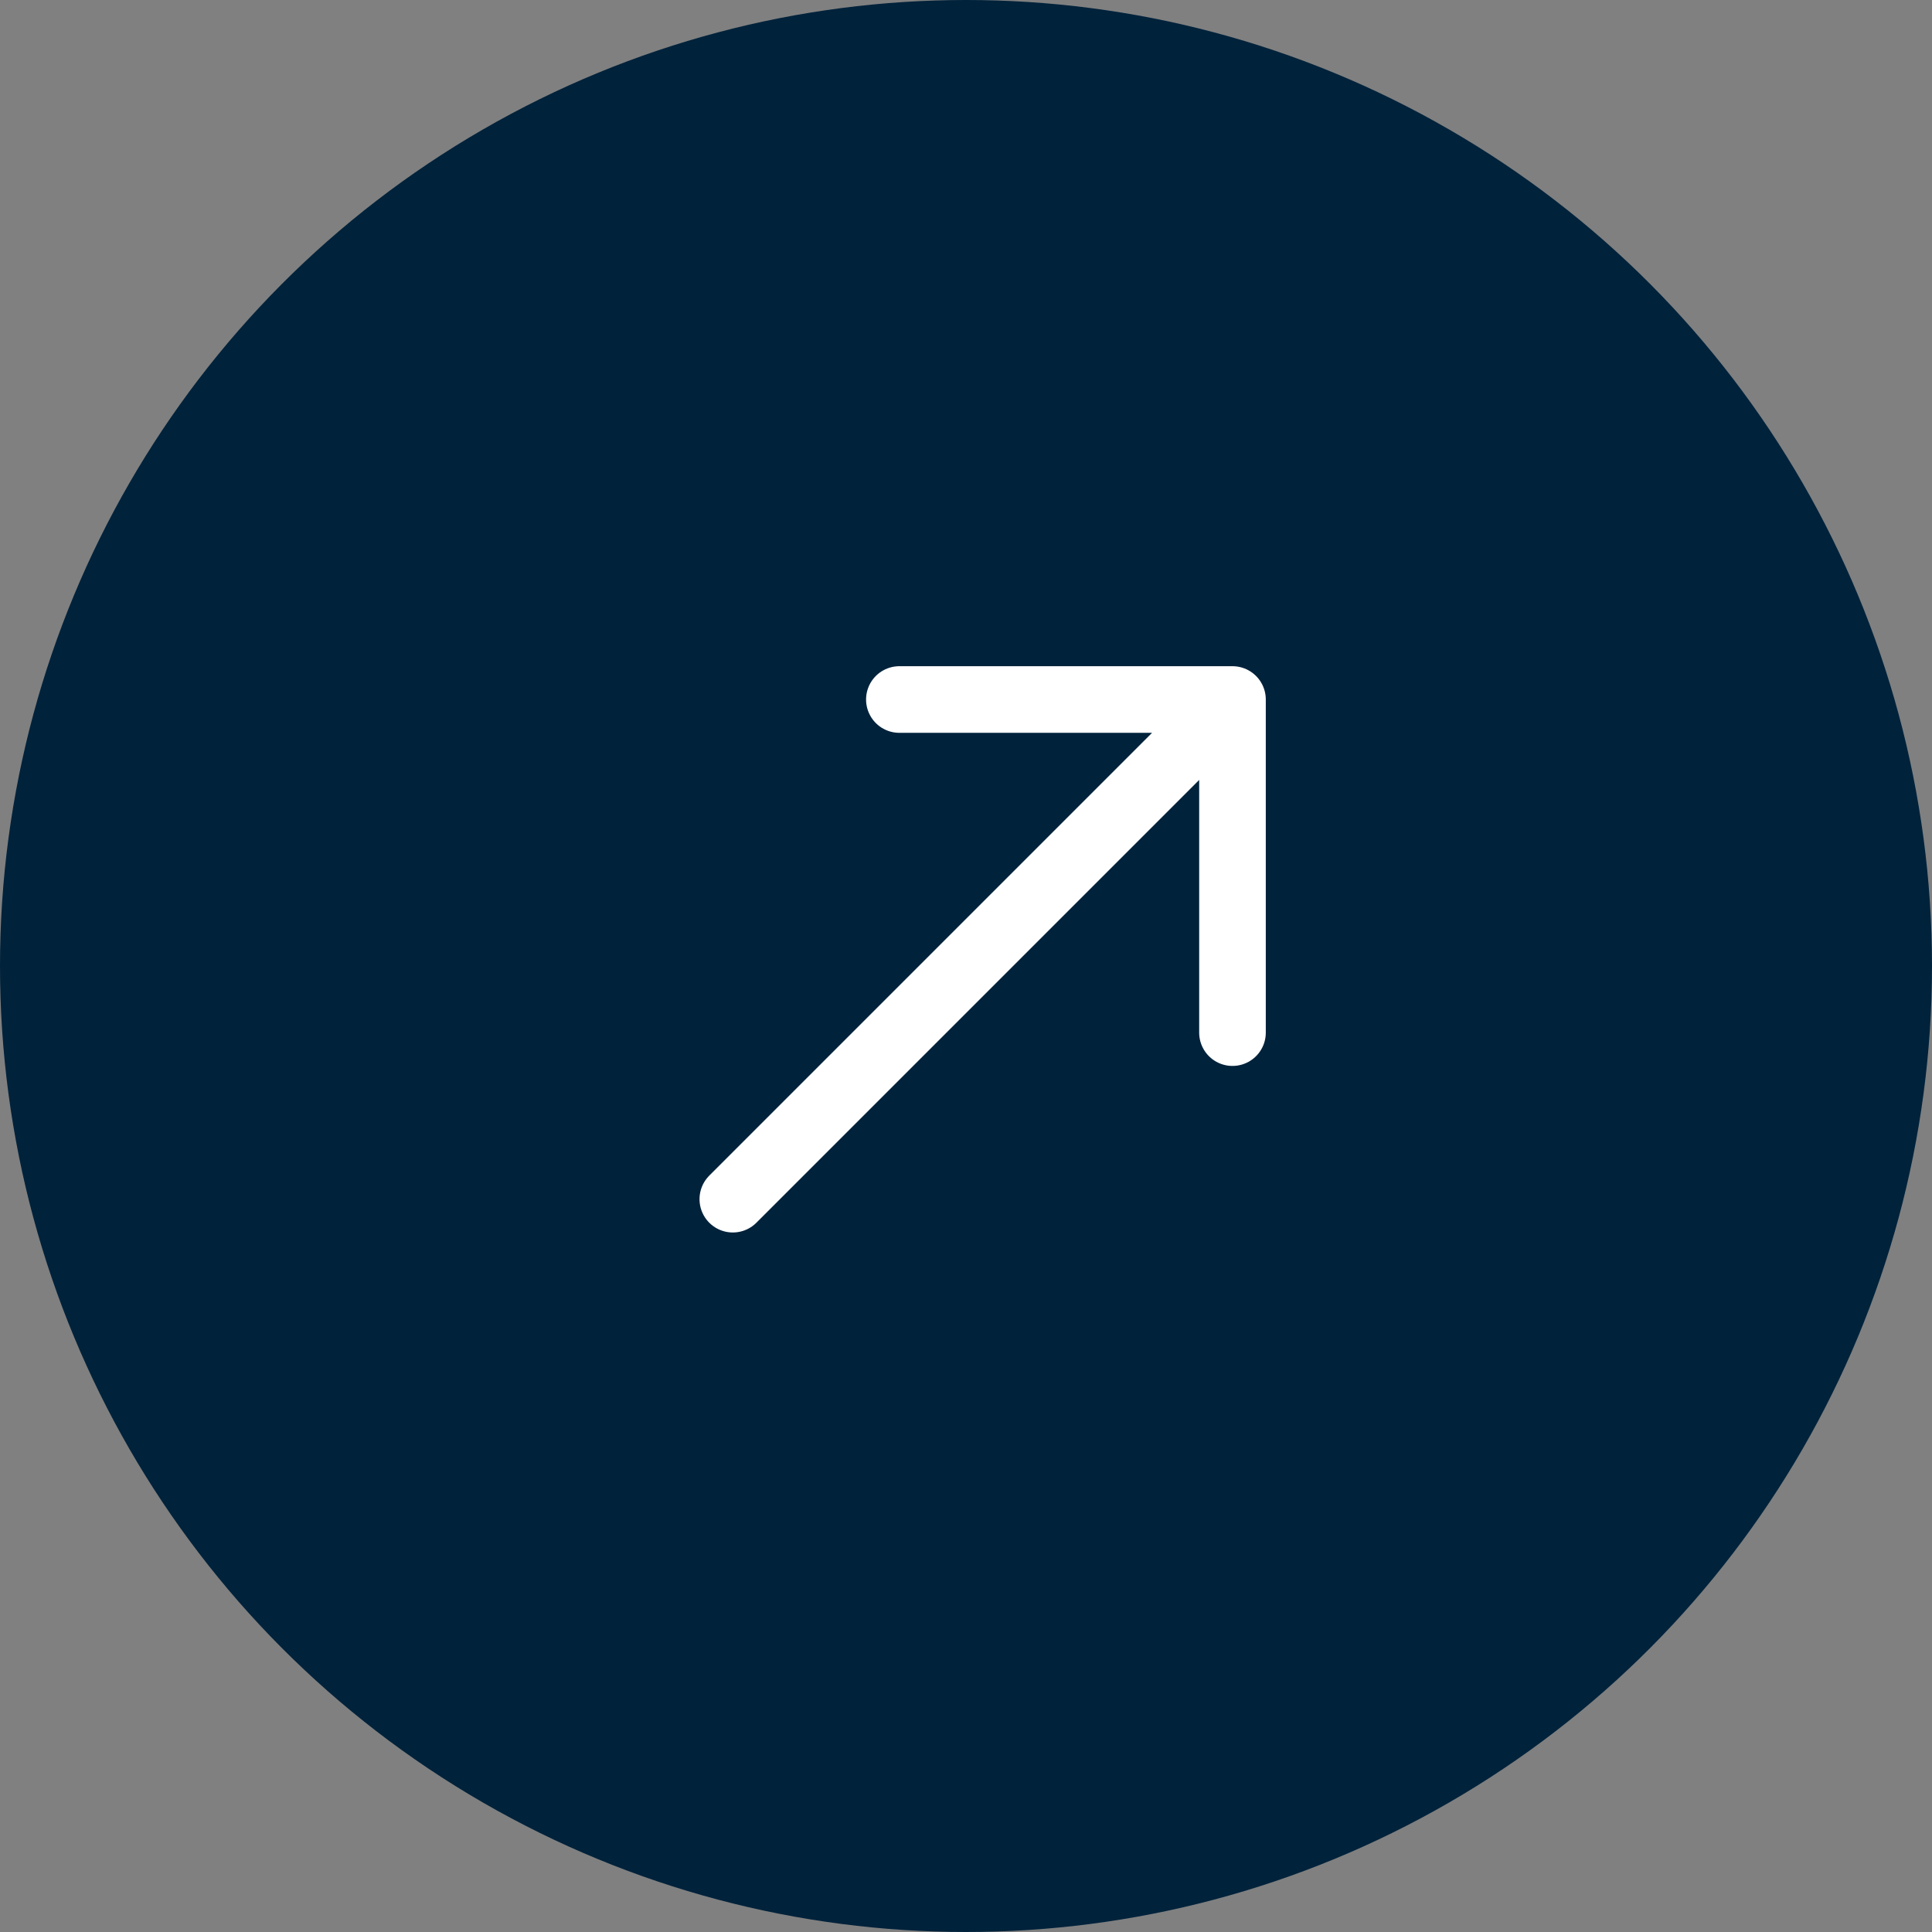 <?xml version="1.0" encoding="UTF-8"?>
<svg xmlns="http://www.w3.org/2000/svg" width="58" height="58" viewBox="0 0 58 58" fill="none">
  <rect x="0" y="0" width="58" height="58" fill="#808080" stroke="none"/>
  <circle cx="29" cy="29" r="29" fill="#00223B"/>
  <path d="M22 36L37 21M37 21H27M37 21V31" stroke="white" stroke-width="2" stroke-linecap="round" stroke-linejoin="round"/>
</svg>
